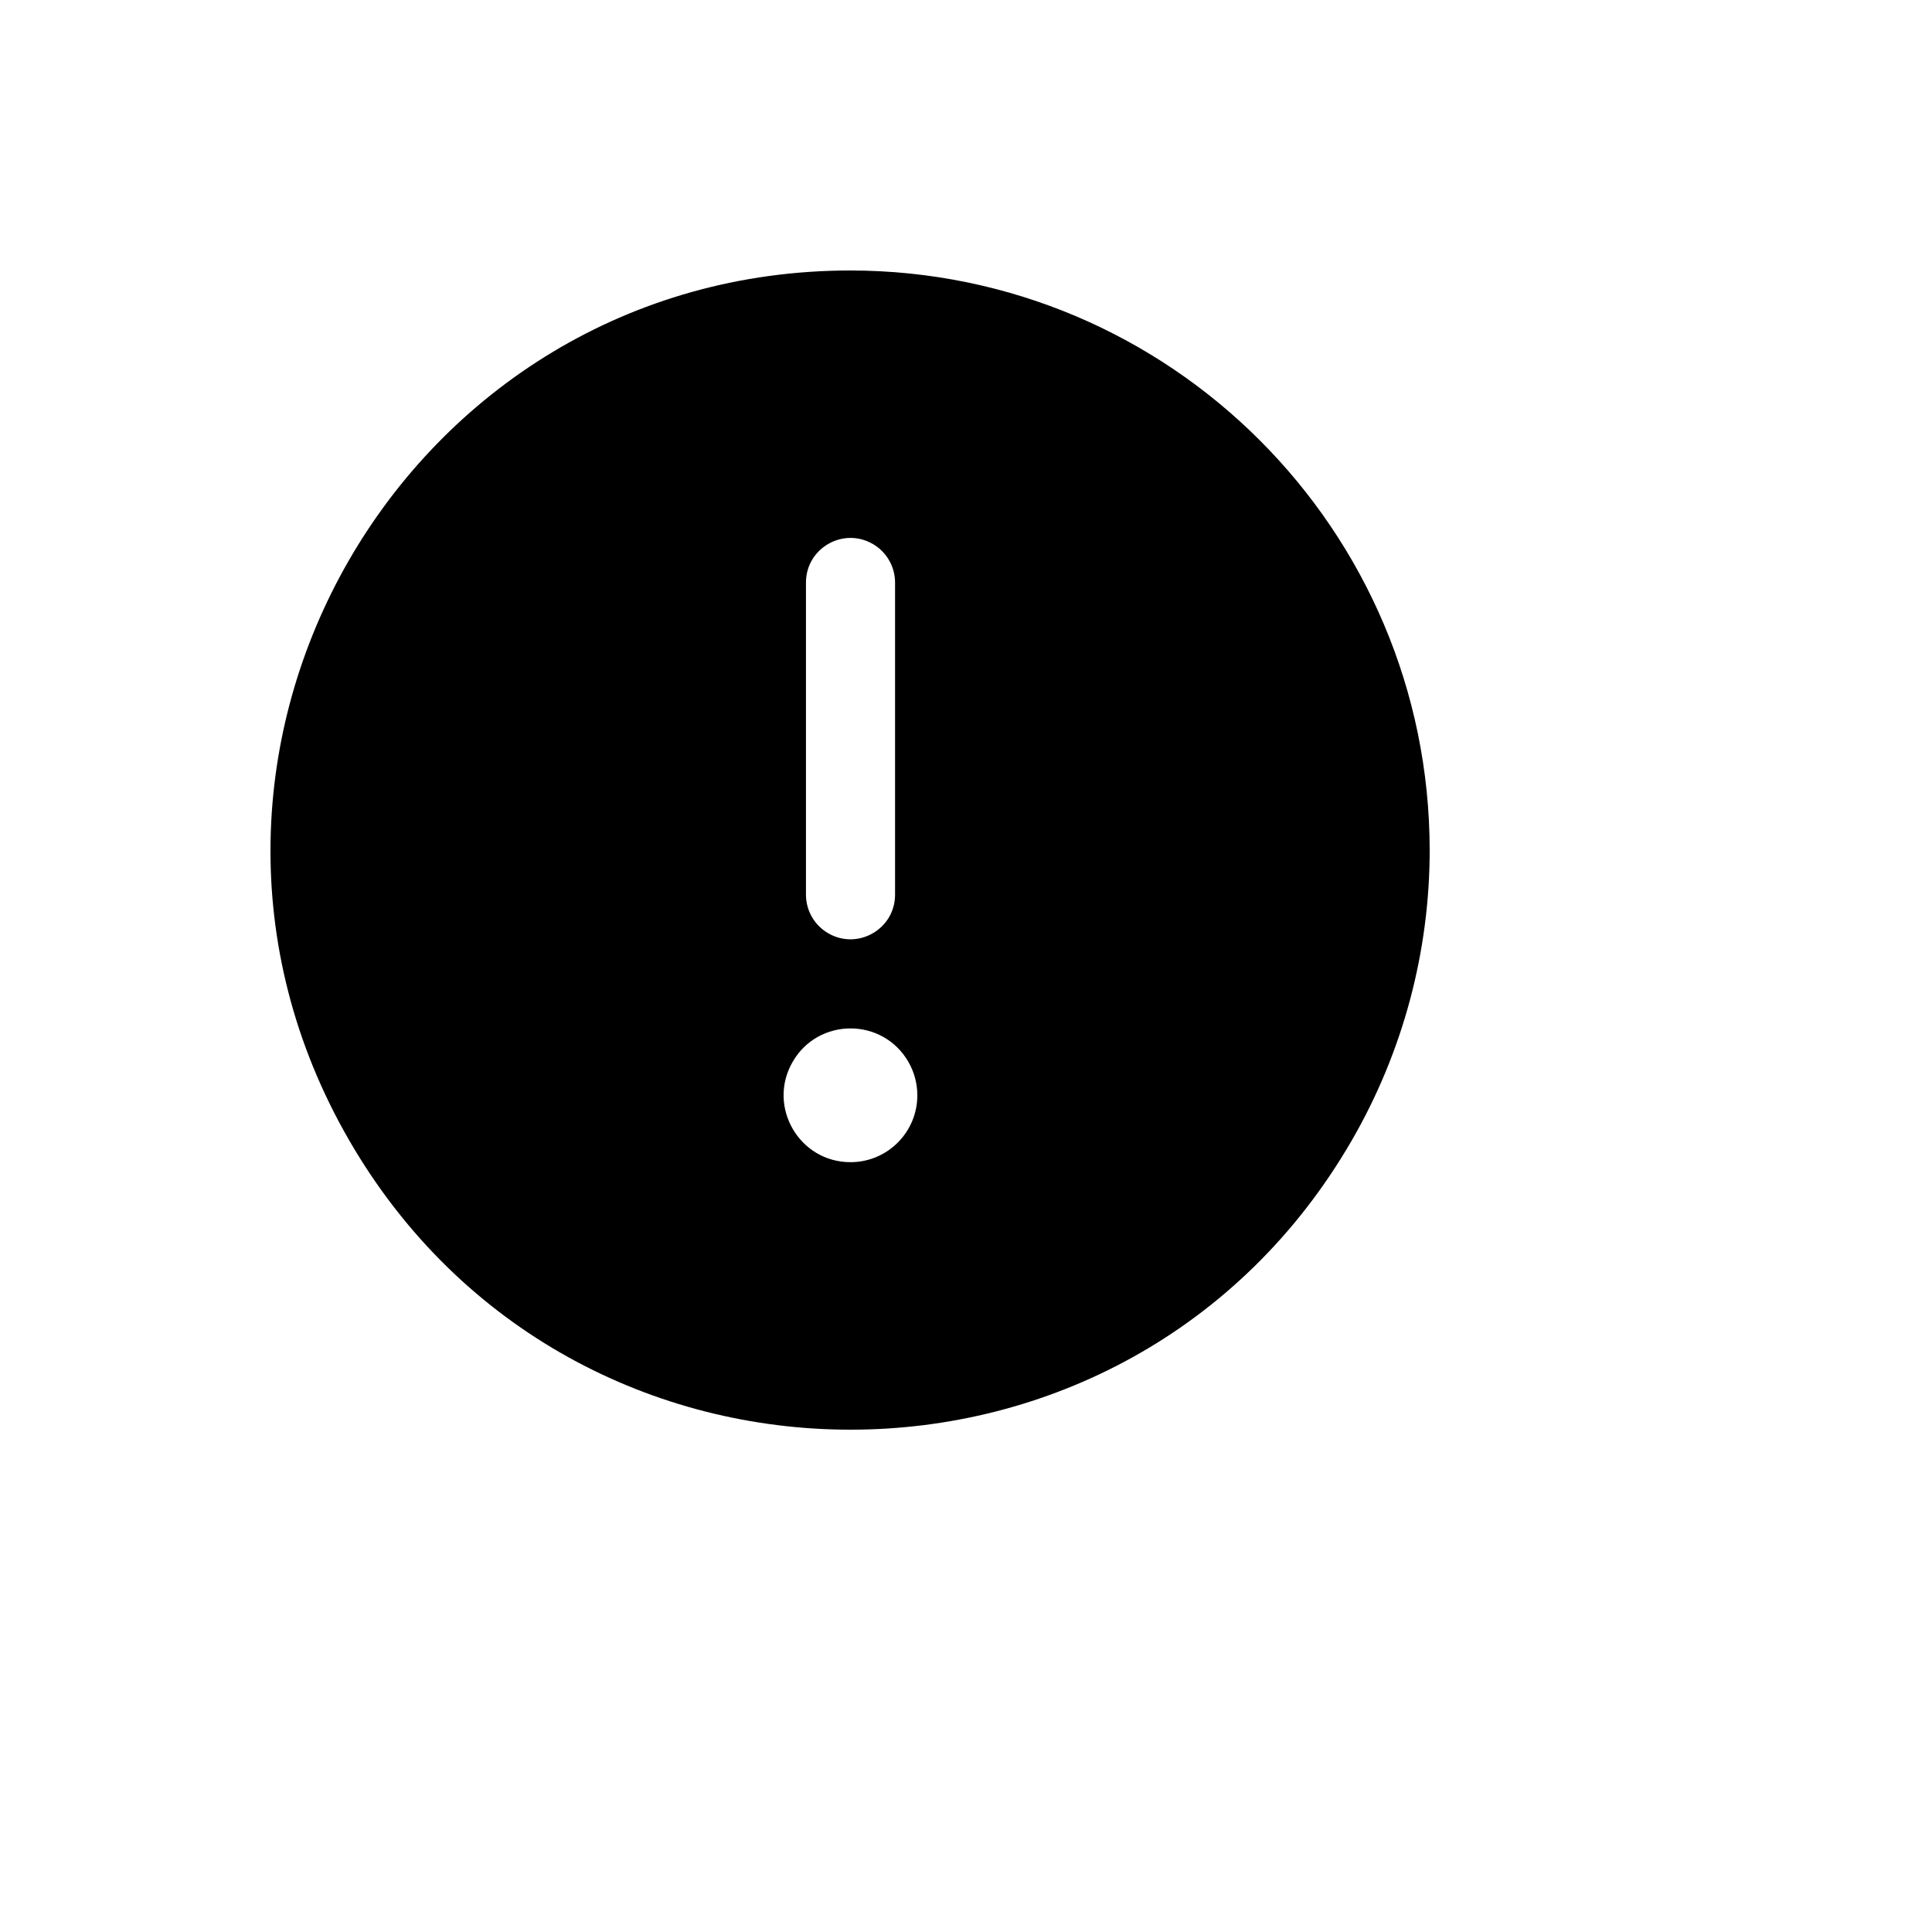 <svg xmlns="http://www.w3.org/2000/svg" version="1.1" xmlns:xlink="http://www.w3.org/1999/xlink" width="100%" height="100%" id="svgWorkerArea" viewBox="-25 -25 625 625" xmlns:idraw="https://idraw.muisca.co" style="background: white;"><defs id="defsdoc"><pattern id="patternBool" x="0" y="0" width="10" height="10" patternUnits="userSpaceOnUse" patternTransform="rotate(35)"><circle cx="5" cy="5" r="4" style="stroke: none;fill: #ff000070;"></circle></pattern></defs><g id="fileImp-361407498" class="cosito"><path id="pathImp-503307004" class="grouped" d="M250.14 62.5C105.91 62.5 15.766 218.75 87.881 343.75 159.996 468.75 340.283 468.75 412.398 343.75 428.843 315.247 437.5 282.913 437.5 250 437.401 146.488 353.575 62.599 250.14 62.5 250.14 62.5 250.14 62.5 250.14 62.5M235.727 163.462C235.727 152.359 247.738 145.419 257.346 150.971 261.805 153.547 264.552 158.309 264.552 163.462 264.552 163.462 264.552 264.423 264.552 264.423 264.552 275.526 252.542 282.465 242.934 276.914 238.474 274.337 235.727 269.576 235.727 264.423 235.727 264.423 235.727 163.462 235.727 163.462M250.14 350.962C233.498 350.962 223.097 332.933 231.418 318.51 239.738 304.087 260.541 304.087 268.862 318.51 270.759 321.798 271.758 325.529 271.758 329.327 271.758 341.275 262.079 350.962 250.14 350.962 250.14 350.962 250.14 350.962 250.14 350.962"></path></g></svg>